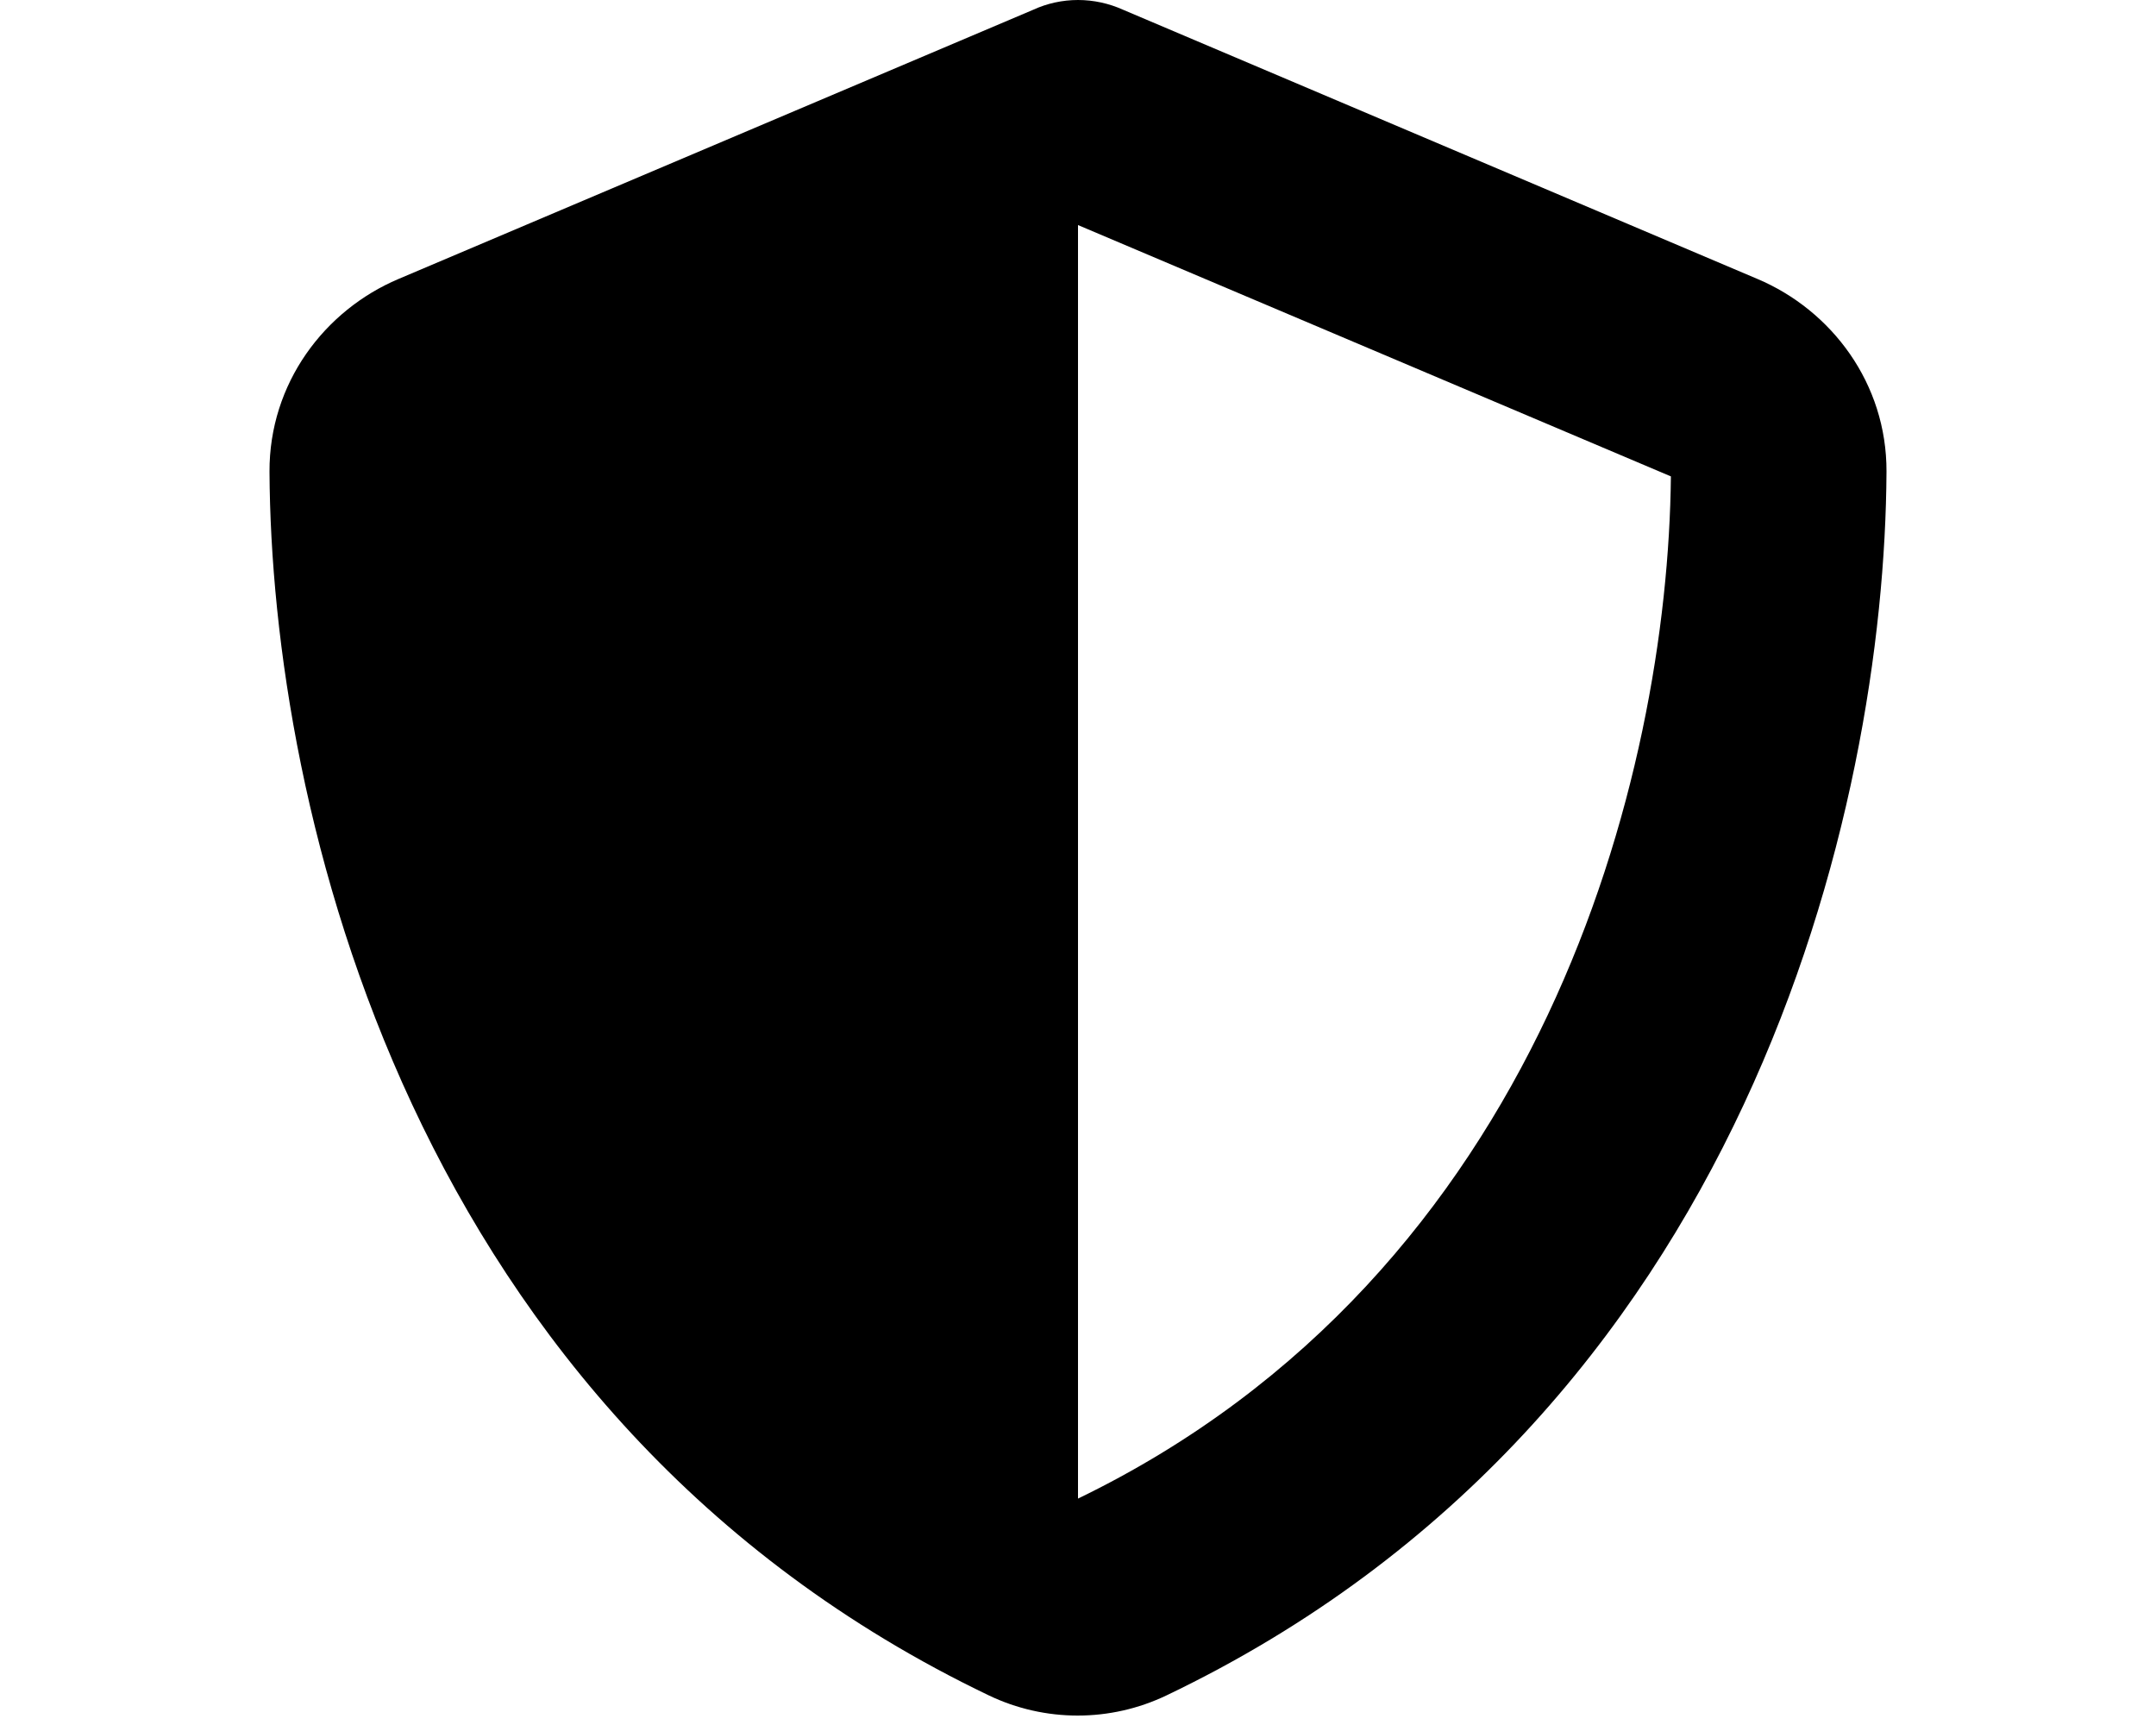 <svg xmlns="http://www.w3.org/2000/svg" width="80" height="64px" viewBox="0 0 512 512"><path d="M256 0c4.6 0 9.2 1 13.4 2.9L457.7 82.8c22 9.3 38.4 31 38.3 57.2c-.5 99.2-41.3 280.7-213.7 363.2c-16.7 8-36.1 8-52.8 0C57.3 420.7 16.5 239.2 16 140c-.1-26.2 16.3-47.9 38.3-57.2L242.7 2.9C246.8 1 251.4 0 256 0zm0 66.8V444.8C394 378 431.1 230.1 432 141.4L256 66.8l0 0z"></path></svg>